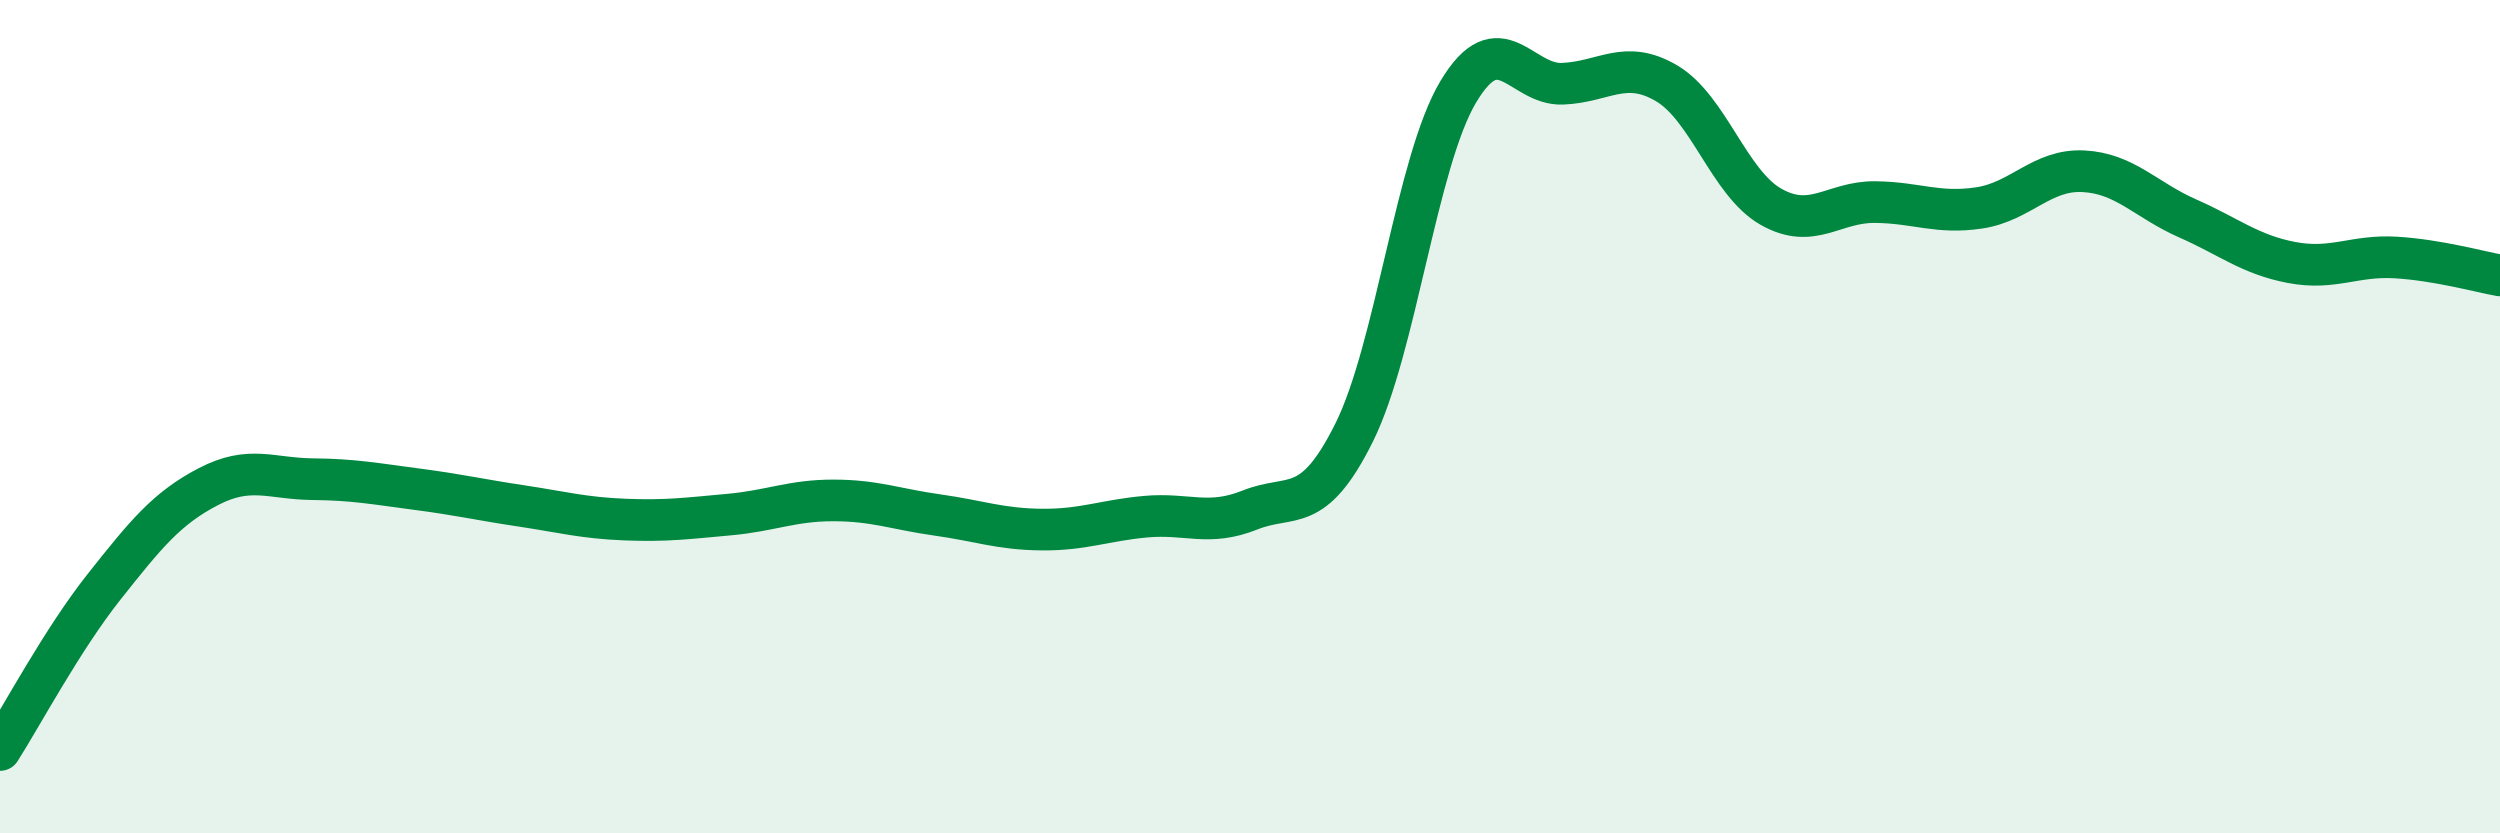 
    <svg width="60" height="20" viewBox="0 0 60 20" xmlns="http://www.w3.org/2000/svg">
      <path
        d="M 0,18 C 0.5,17.22 1.5,15.34 2.5,14.08 C 3.5,12.82 4,12.2 5,11.68 C 6,11.16 6.5,11.49 7.5,11.5 C 8.5,11.51 9,11.61 10,11.74 C 11,11.87 11.5,11.99 12.5,12.14 C 13.5,12.29 14,12.43 15,12.47 C 16,12.51 16.5,12.44 17.5,12.35 C 18.5,12.26 19,12.01 20,12.01 C 21,12.01 21.5,12.22 22.5,12.36 C 23.5,12.5 24,12.7 25,12.71 C 26,12.72 26.5,12.49 27.5,12.4 C 28.5,12.31 29,12.64 30,12.24 C 31,11.84 31.5,12.39 32.5,10.38 C 33.5,8.37 34,3.87 35,2.2 C 36,0.53 36.5,2.05 37.5,2.01 C 38.5,1.97 39,1.41 40,2 C 41,2.59 41.5,4.39 42.5,4.96 C 43.5,5.53 44,4.84 45,4.85 C 46,4.86 46.5,5.14 47.5,4.99 C 48.5,4.84 49,4.06 50,4.11 C 51,4.16 51.5,4.8 52.5,5.24 C 53.5,5.68 54,6.11 55,6.3 C 56,6.49 56.5,6.12 57.5,6.18 C 58.5,6.24 59.5,6.52 60,6.61L60 20L0 20Z"
        fill="#008740"
        opacity="0.1"
        stroke-linecap="round"
        stroke-linejoin="round"
      />
      <path
        d="M 0,18 C 0.5,17.22 1.5,15.34 2.5,14.08 C 3.5,12.82 4,12.2 5,11.68 C 6,11.16 6.5,11.49 7.5,11.5 C 8.5,11.51 9,11.61 10,11.74 C 11,11.87 11.5,11.99 12.5,12.14 C 13.5,12.29 14,12.43 15,12.47 C 16,12.51 16.5,12.44 17.5,12.35 C 18.5,12.26 19,12.01 20,12.01 C 21,12.01 21.5,12.22 22.5,12.36 C 23.5,12.5 24,12.7 25,12.71 C 26,12.72 26.5,12.49 27.5,12.4 C 28.5,12.31 29,12.64 30,12.24 C 31,11.84 31.5,12.39 32.5,10.38 C 33.5,8.37 34,3.87 35,2.2 C 36,0.53 36.5,2.05 37.5,2.01 C 38.5,1.97 39,1.41 40,2 C 41,2.59 41.5,4.39 42.5,4.96 C 43.5,5.53 44,4.84 45,4.85 C 46,4.86 46.5,5.14 47.5,4.99 C 48.5,4.84 49,4.06 50,4.11 C 51,4.16 51.5,4.8 52.5,5.24 C 53.5,5.68 54,6.11 55,6.3 C 56,6.49 56.5,6.12 57.5,6.18 C 58.5,6.24 59.5,6.52 60,6.61"
        stroke="#008740"
        stroke-width="1"
        fill="none"
        stroke-linecap="round"
        stroke-linejoin="round"
      />
    </svg>
  